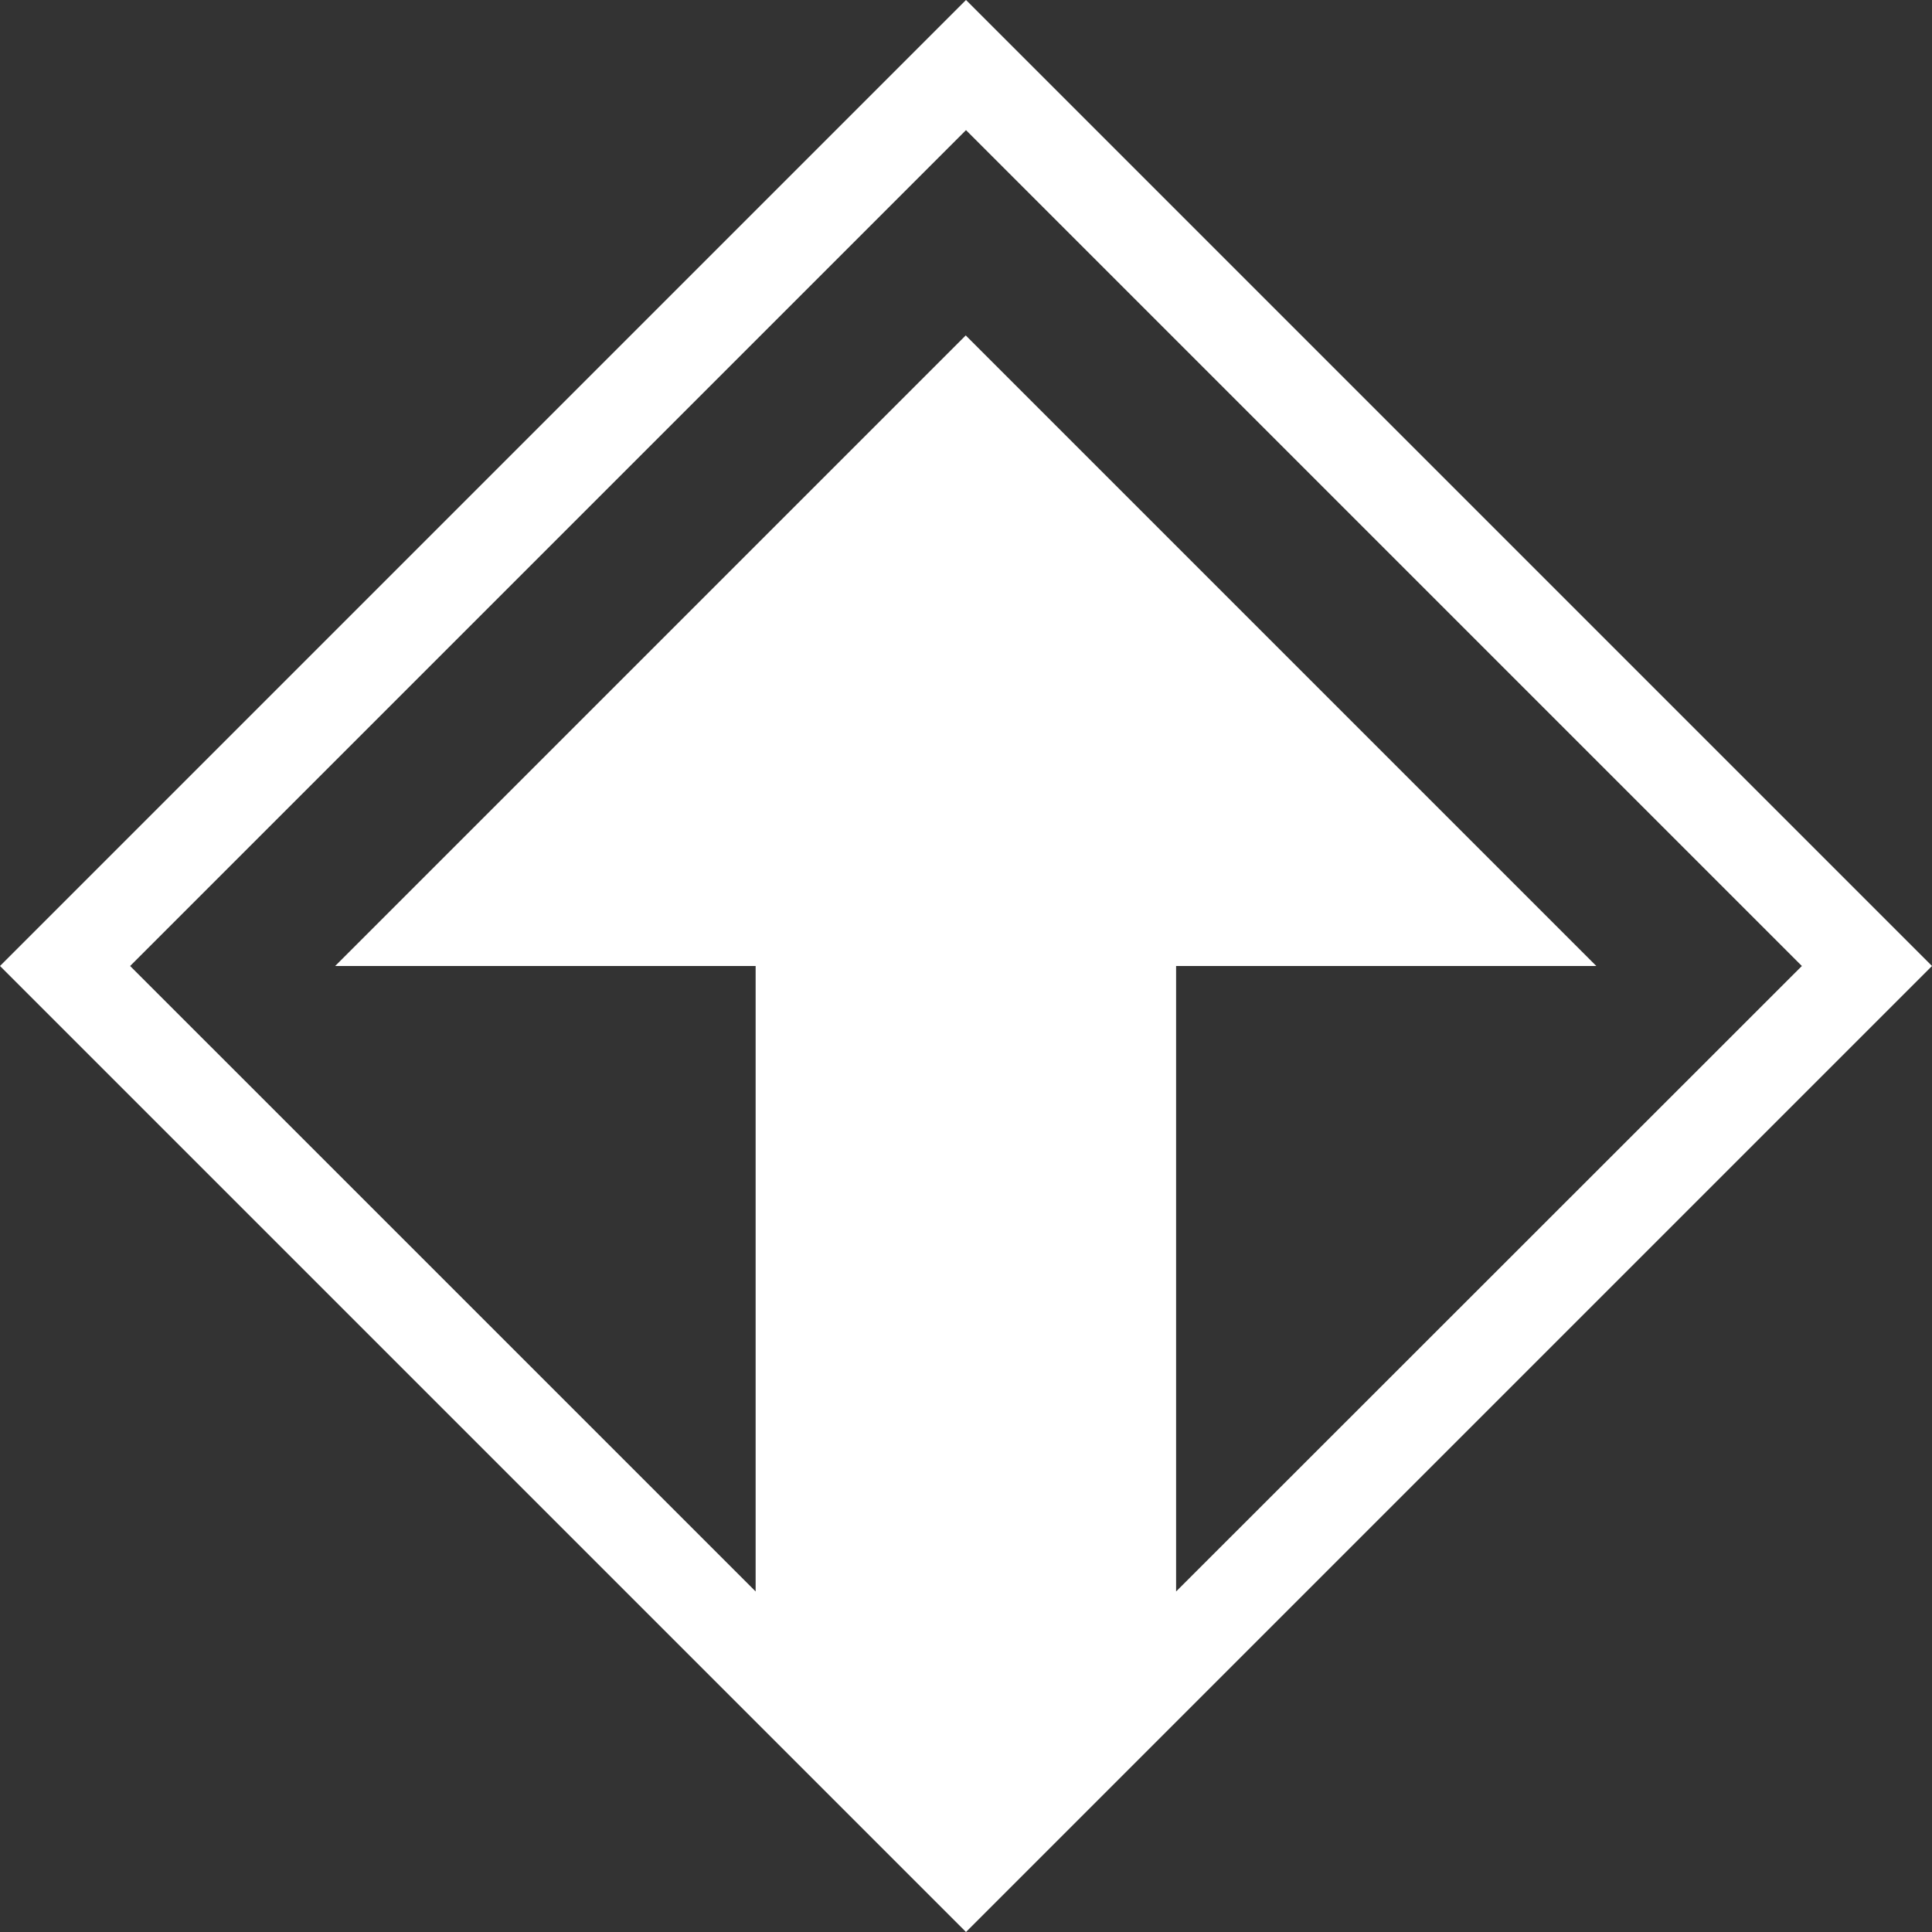<svg width="95" height="95" viewBox="0 0 95 95" fill="none" xmlns="http://www.w3.org/2000/svg">
<rect x="0" y="0" width="95" height="95" fill="#333333" stroke="none"/>
<path d="M47.5 6.399L88.601 47.5L57.831 78.256V47.5H78.494L47.487 16.493L16.48 47.5H37.156V78.256L6.399 47.5L47.5 6.399ZM47.5 0L0 47.5L47.5 95L95 47.5L47.5 0Z" fill="white"/>
</svg>
